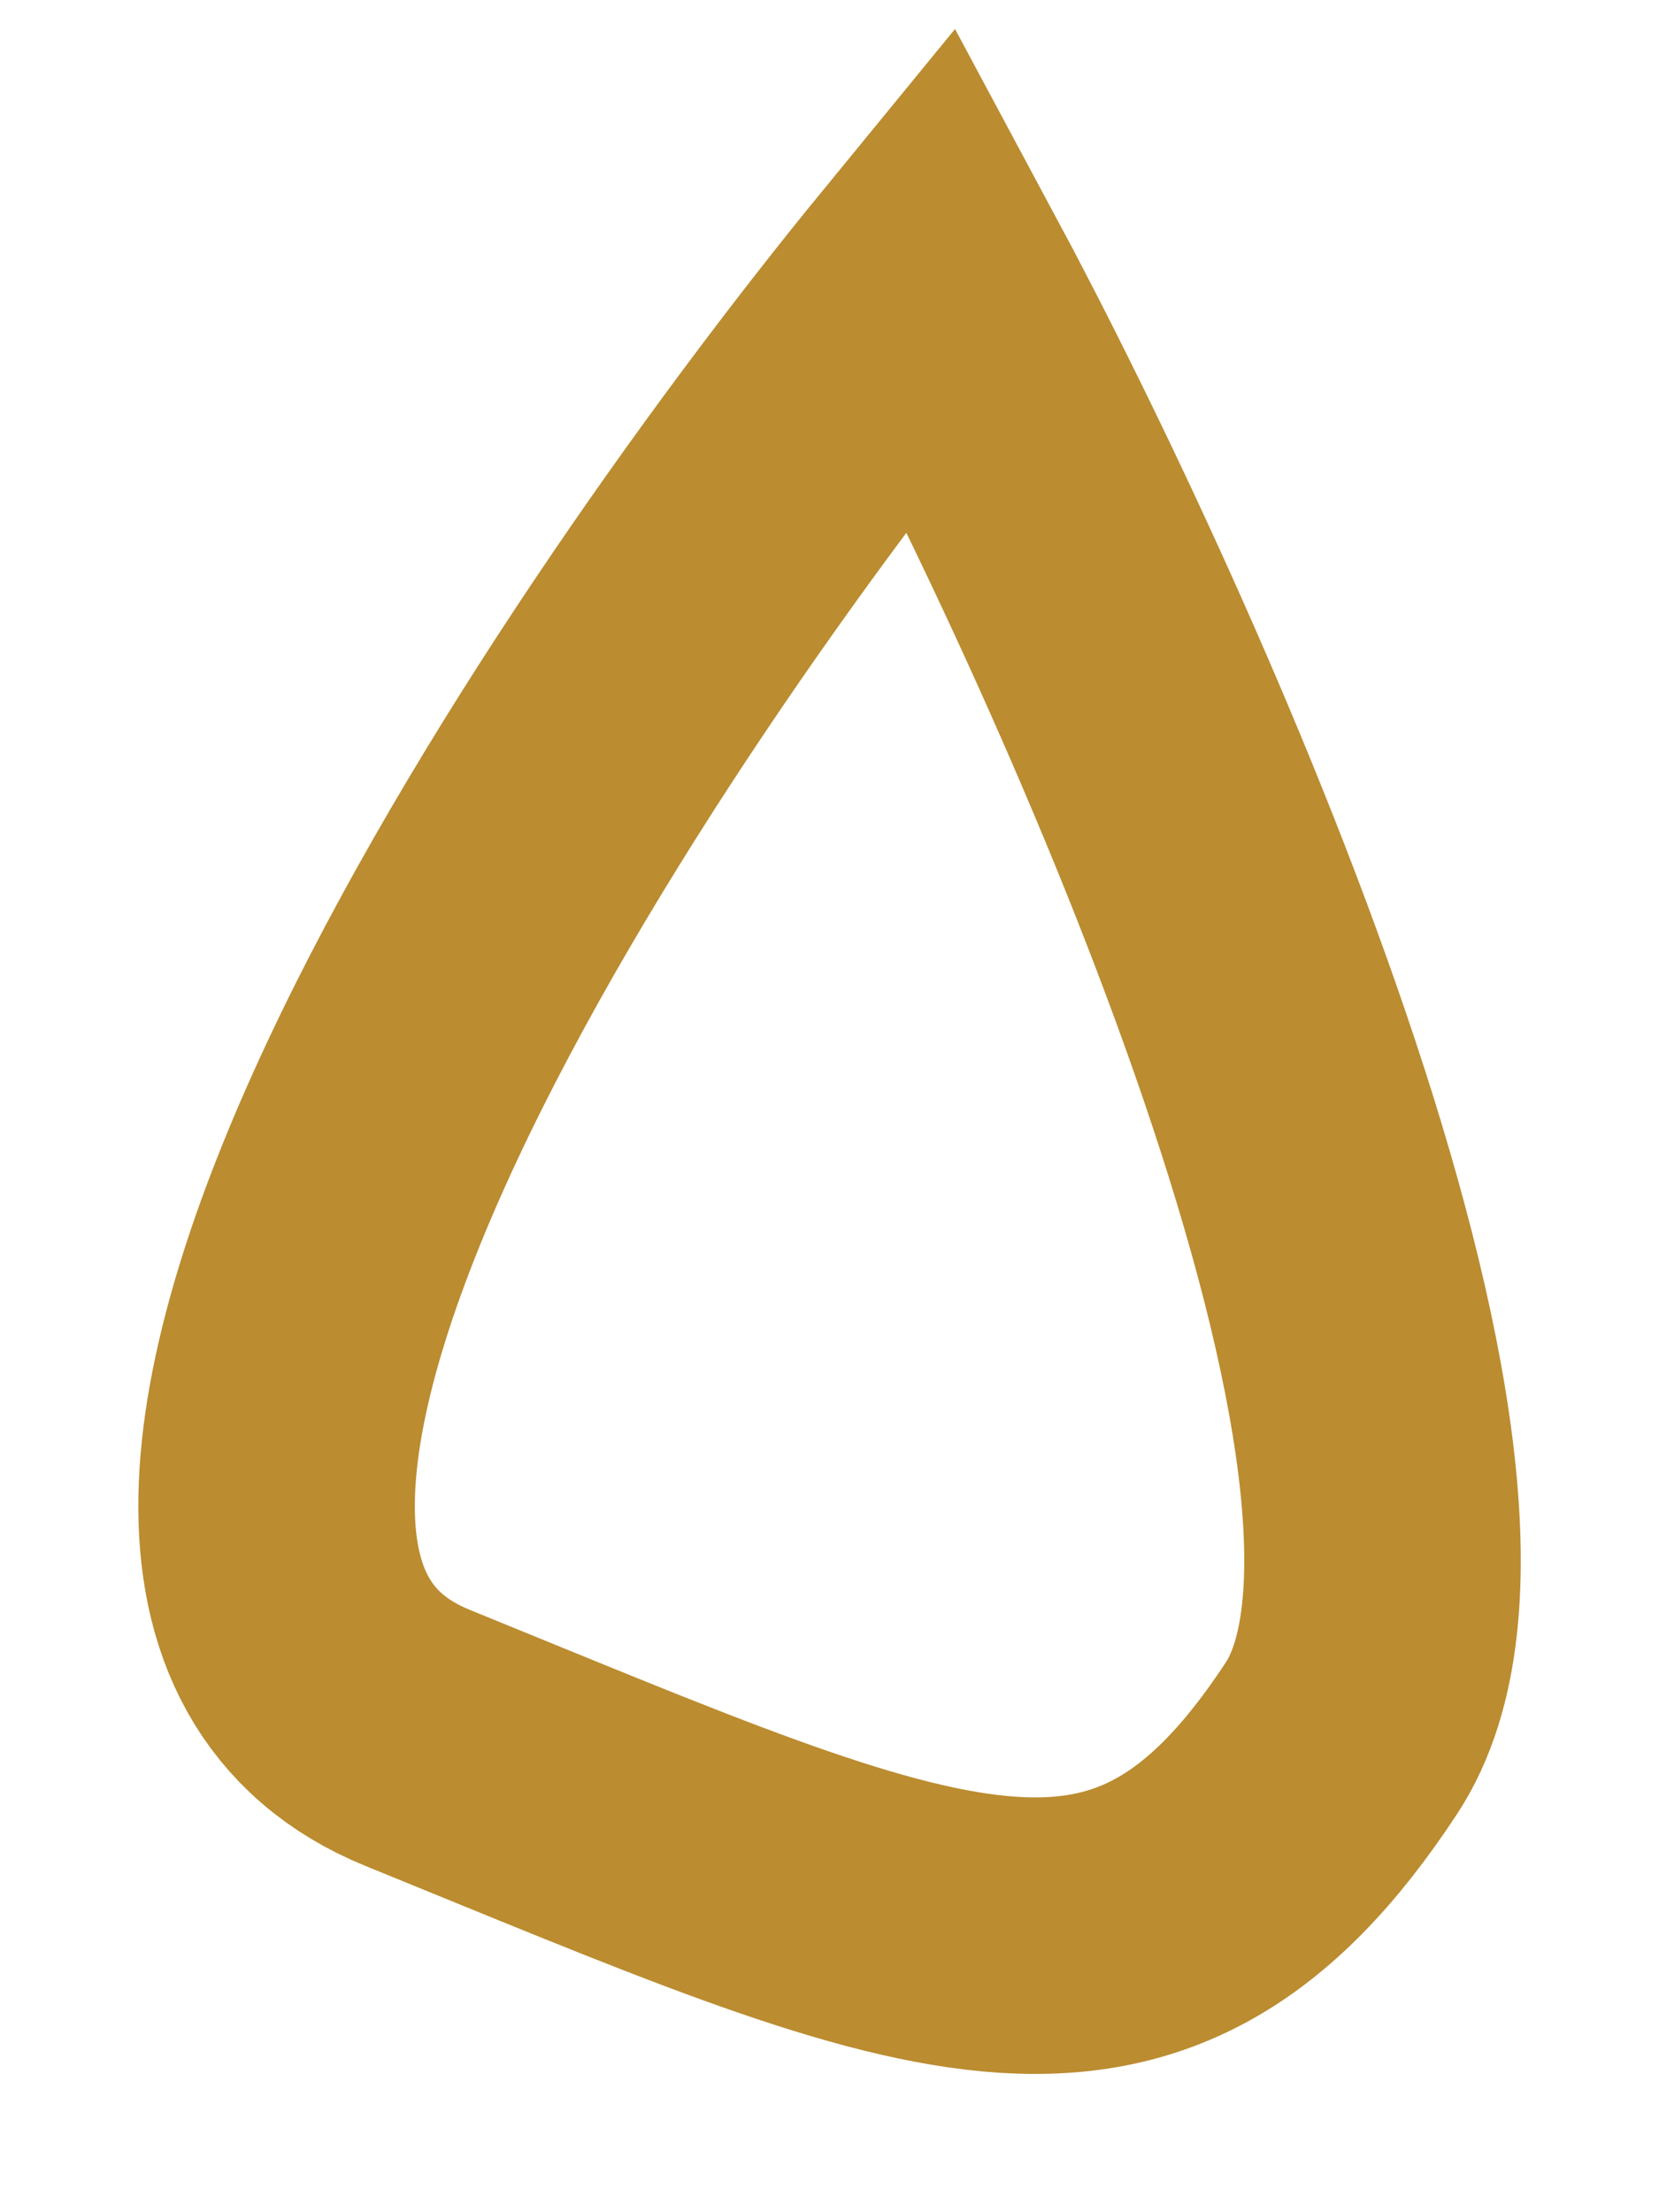 <?xml version="1.0" encoding="UTF-8"?> <svg xmlns="http://www.w3.org/2000/svg" width="6" height="8" viewBox="0 0 6 8" fill="none"><path d="M1.511 6.285C0.026 5.681 2.13 2.51 3.367 1C4.11 2.384 5.446 5.379 4.852 6.285C4.109 7.418 3.367 7.04 1.511 6.285Z" stroke="#BB8C30"></path></svg> 